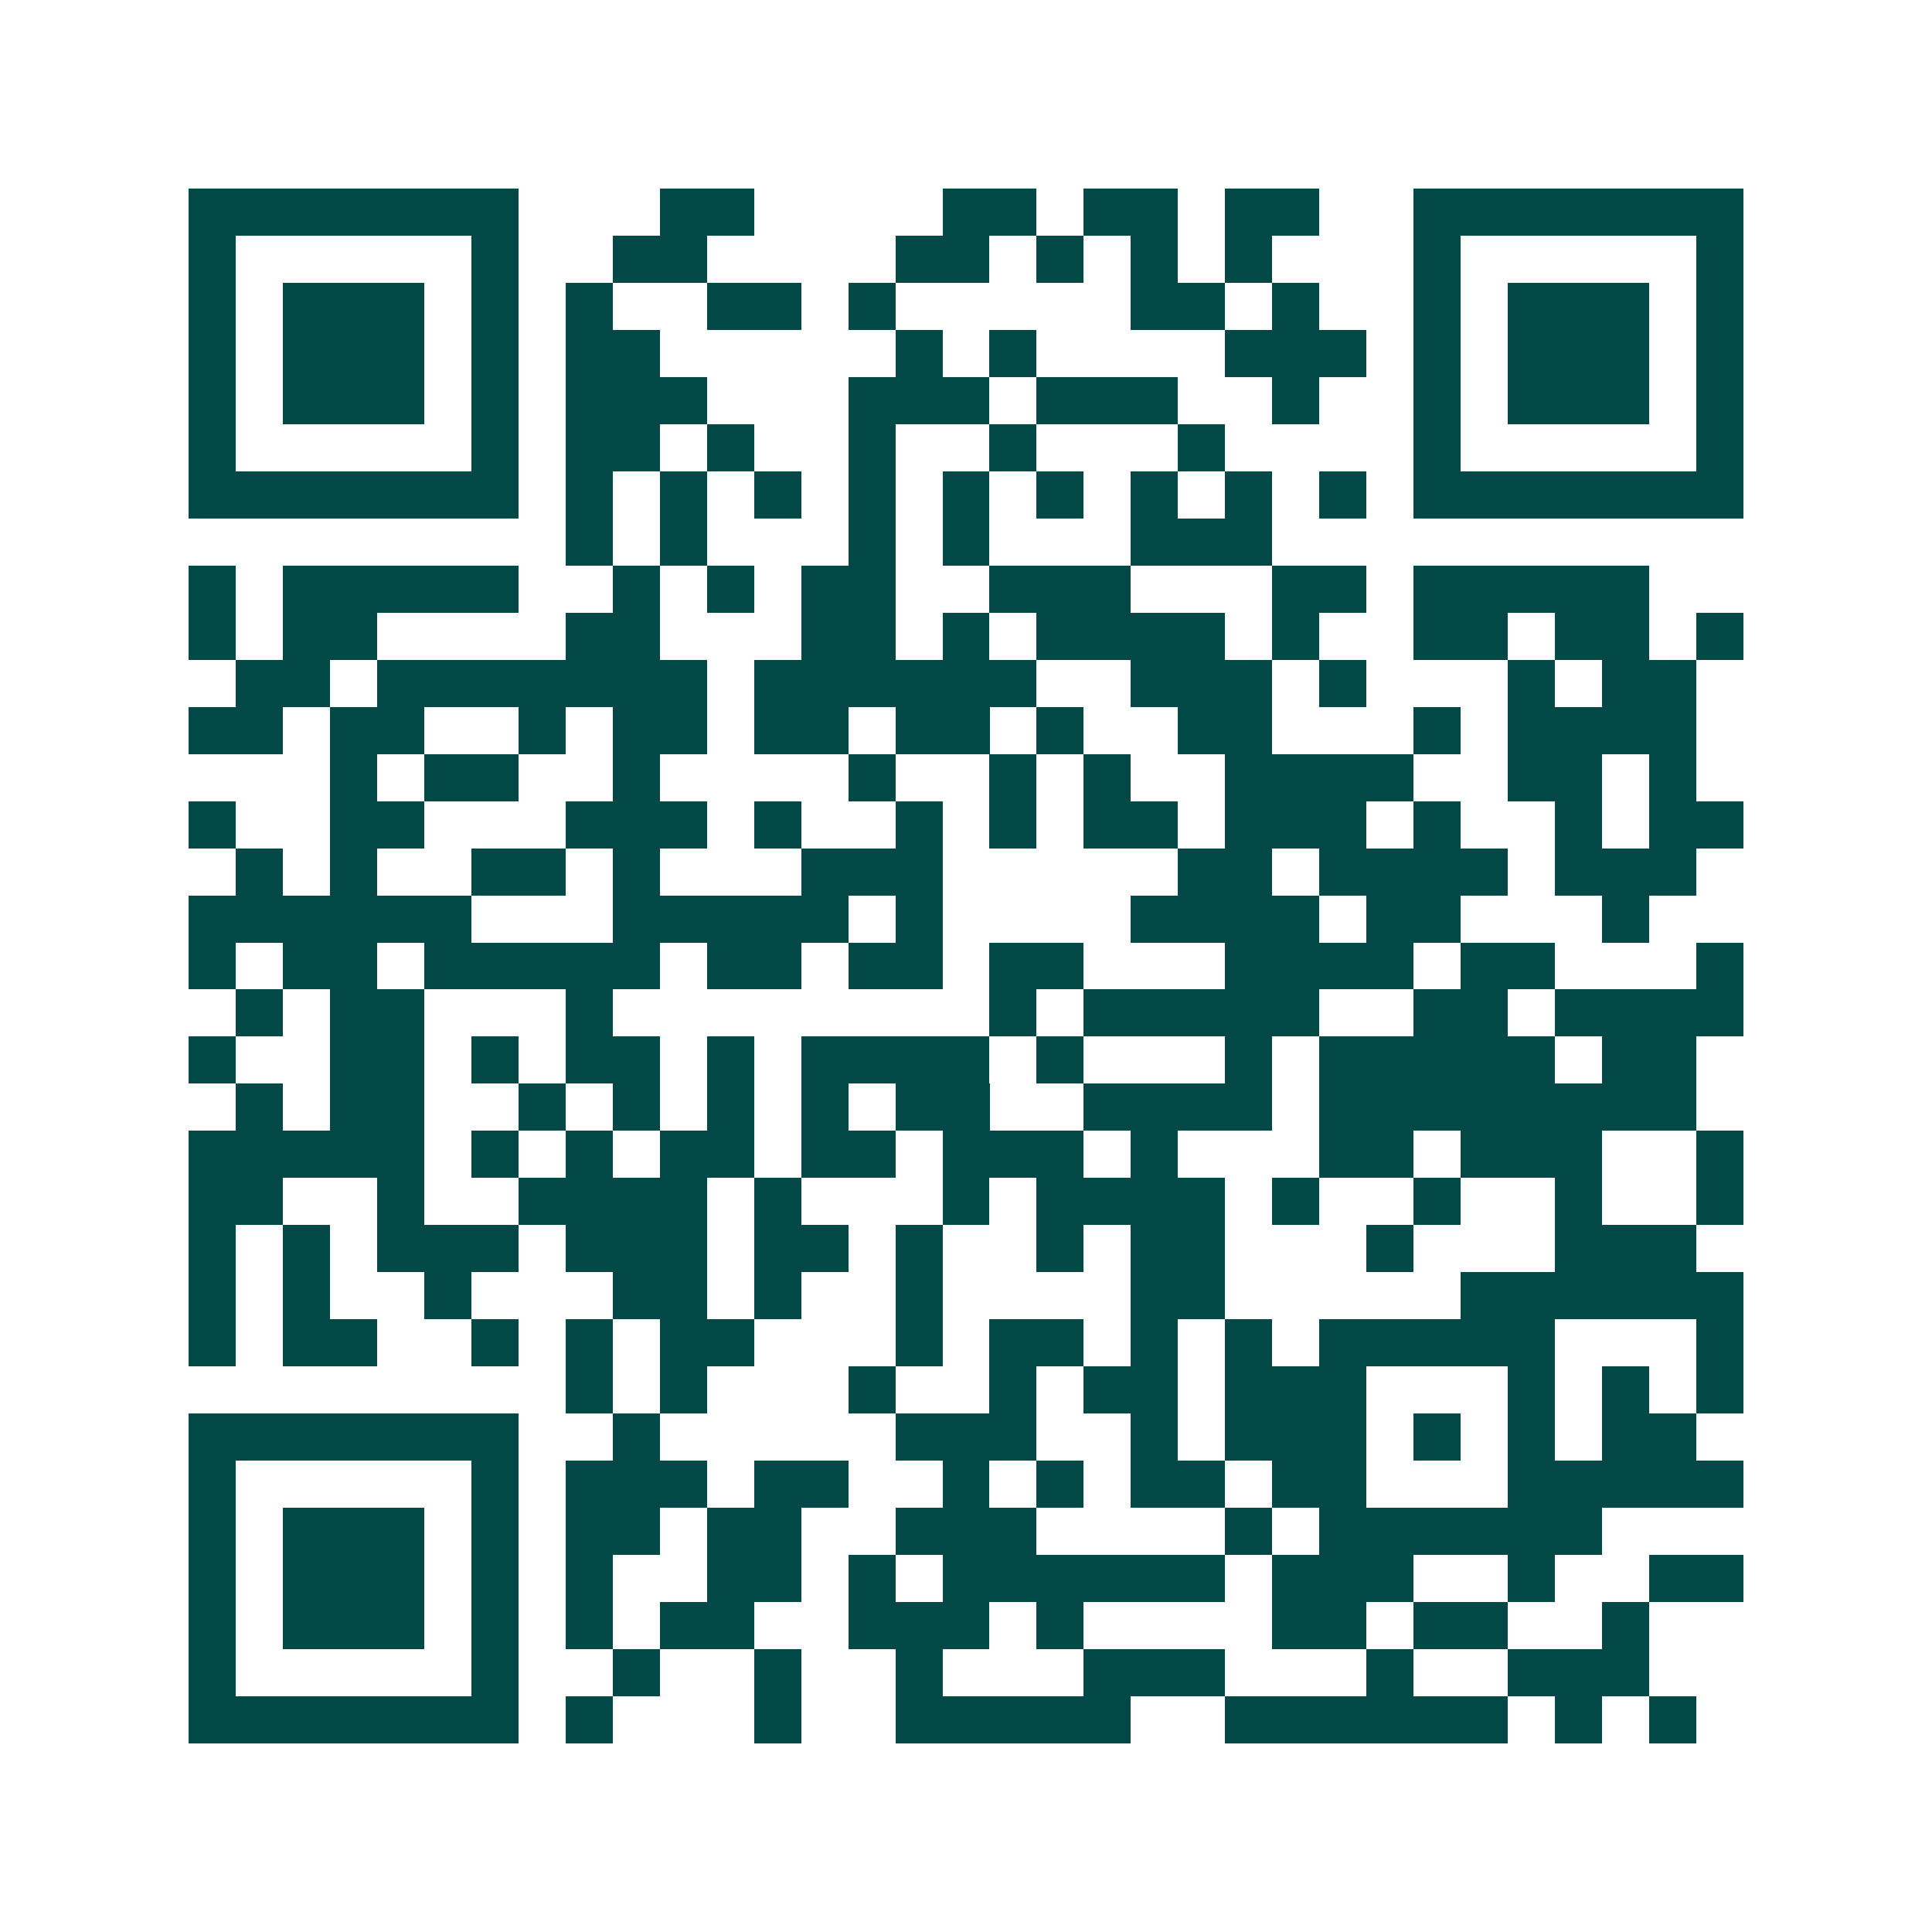 <svg xmlns="http://www.w3.org/2000/svg" width="200" height="200" viewBox="0 0 41 41" shape-rendering="crispEdges"><path fill="#ffffff" d="M0 0h41v41H0z"/><path stroke="#014847" d="M4 4.5h7m3 0h2m4 0h2m1 0h2m1 0h2m2 0h7M4 5.5h1m5 0h1m2 0h2m4 0h2m1 0h1m1 0h1m1 0h1m3 0h1m5 0h1M4 6.5h1m1 0h3m1 0h1m1 0h1m2 0h2m1 0h1m5 0h2m1 0h1m2 0h1m1 0h3m1 0h1M4 7.5h1m1 0h3m1 0h1m1 0h2m5 0h1m1 0h1m4 0h3m1 0h1m1 0h3m1 0h1M4 8.5h1m1 0h3m1 0h1m1 0h3m3 0h3m1 0h3m2 0h1m2 0h1m1 0h3m1 0h1M4 9.5h1m5 0h1m1 0h2m1 0h1m2 0h1m2 0h1m3 0h1m4 0h1m5 0h1M4 10.5h7m1 0h1m1 0h1m1 0h1m1 0h1m1 0h1m1 0h1m1 0h1m1 0h1m1 0h1m1 0h7M12 11.5h1m1 0h1m3 0h1m1 0h1m3 0h3M4 12.5h1m1 0h5m2 0h1m1 0h1m1 0h2m2 0h3m3 0h2m1 0h5M4 13.5h1m1 0h2m4 0h2m3 0h2m1 0h1m1 0h4m1 0h1m2 0h2m1 0h2m1 0h1M5 14.5h2m1 0h7m1 0h6m2 0h3m1 0h1m3 0h1m1 0h2M4 15.5h2m1 0h2m2 0h1m1 0h2m1 0h2m1 0h2m1 0h1m2 0h2m3 0h1m1 0h4M7 16.5h1m1 0h2m2 0h1m4 0h1m2 0h1m1 0h1m2 0h4m2 0h2m1 0h1M4 17.5h1m2 0h2m3 0h3m1 0h1m2 0h1m1 0h1m1 0h2m1 0h3m1 0h1m2 0h1m1 0h2M5 18.5h1m1 0h1m2 0h2m1 0h1m3 0h3m5 0h2m1 0h4m1 0h3M4 19.5h6m3 0h5m1 0h1m4 0h4m1 0h2m3 0h1M4 20.5h1m1 0h2m1 0h5m1 0h2m1 0h2m1 0h2m3 0h4m1 0h2m3 0h1M5 21.5h1m1 0h2m3 0h1m8 0h1m1 0h5m2 0h2m1 0h4M4 22.5h1m2 0h2m1 0h1m1 0h2m1 0h1m1 0h4m1 0h1m3 0h1m1 0h5m1 0h2M5 23.5h1m1 0h2m2 0h1m1 0h1m1 0h1m1 0h1m1 0h2m2 0h4m1 0h8M4 24.5h5m1 0h1m1 0h1m1 0h2m1 0h2m1 0h3m1 0h1m3 0h2m1 0h3m2 0h1M4 25.5h2m2 0h1m2 0h4m1 0h1m3 0h1m1 0h4m1 0h1m2 0h1m2 0h1m2 0h1M4 26.5h1m1 0h1m1 0h3m1 0h3m1 0h2m1 0h1m2 0h1m1 0h2m3 0h1m3 0h3M4 27.5h1m1 0h1m2 0h1m3 0h2m1 0h1m2 0h1m4 0h2m5 0h6M4 28.5h1m1 0h2m2 0h1m1 0h1m1 0h2m3 0h1m1 0h2m1 0h1m1 0h1m1 0h5m3 0h1M12 29.5h1m1 0h1m3 0h1m2 0h1m1 0h2m1 0h3m3 0h1m1 0h1m1 0h1M4 30.5h7m2 0h1m5 0h3m2 0h1m1 0h3m1 0h1m1 0h1m1 0h2M4 31.5h1m5 0h1m1 0h3m1 0h2m2 0h1m1 0h1m1 0h2m1 0h2m3 0h5M4 32.5h1m1 0h3m1 0h1m1 0h2m1 0h2m2 0h3m4 0h1m1 0h6M4 33.5h1m1 0h3m1 0h1m1 0h1m2 0h2m1 0h1m1 0h6m1 0h3m2 0h1m2 0h2M4 34.5h1m1 0h3m1 0h1m1 0h1m1 0h2m2 0h3m1 0h1m4 0h2m1 0h2m2 0h1M4 35.5h1m5 0h1m2 0h1m2 0h1m2 0h1m3 0h3m3 0h1m2 0h3M4 36.5h7m1 0h1m3 0h1m2 0h5m2 0h6m1 0h1m1 0h1"/></svg>
